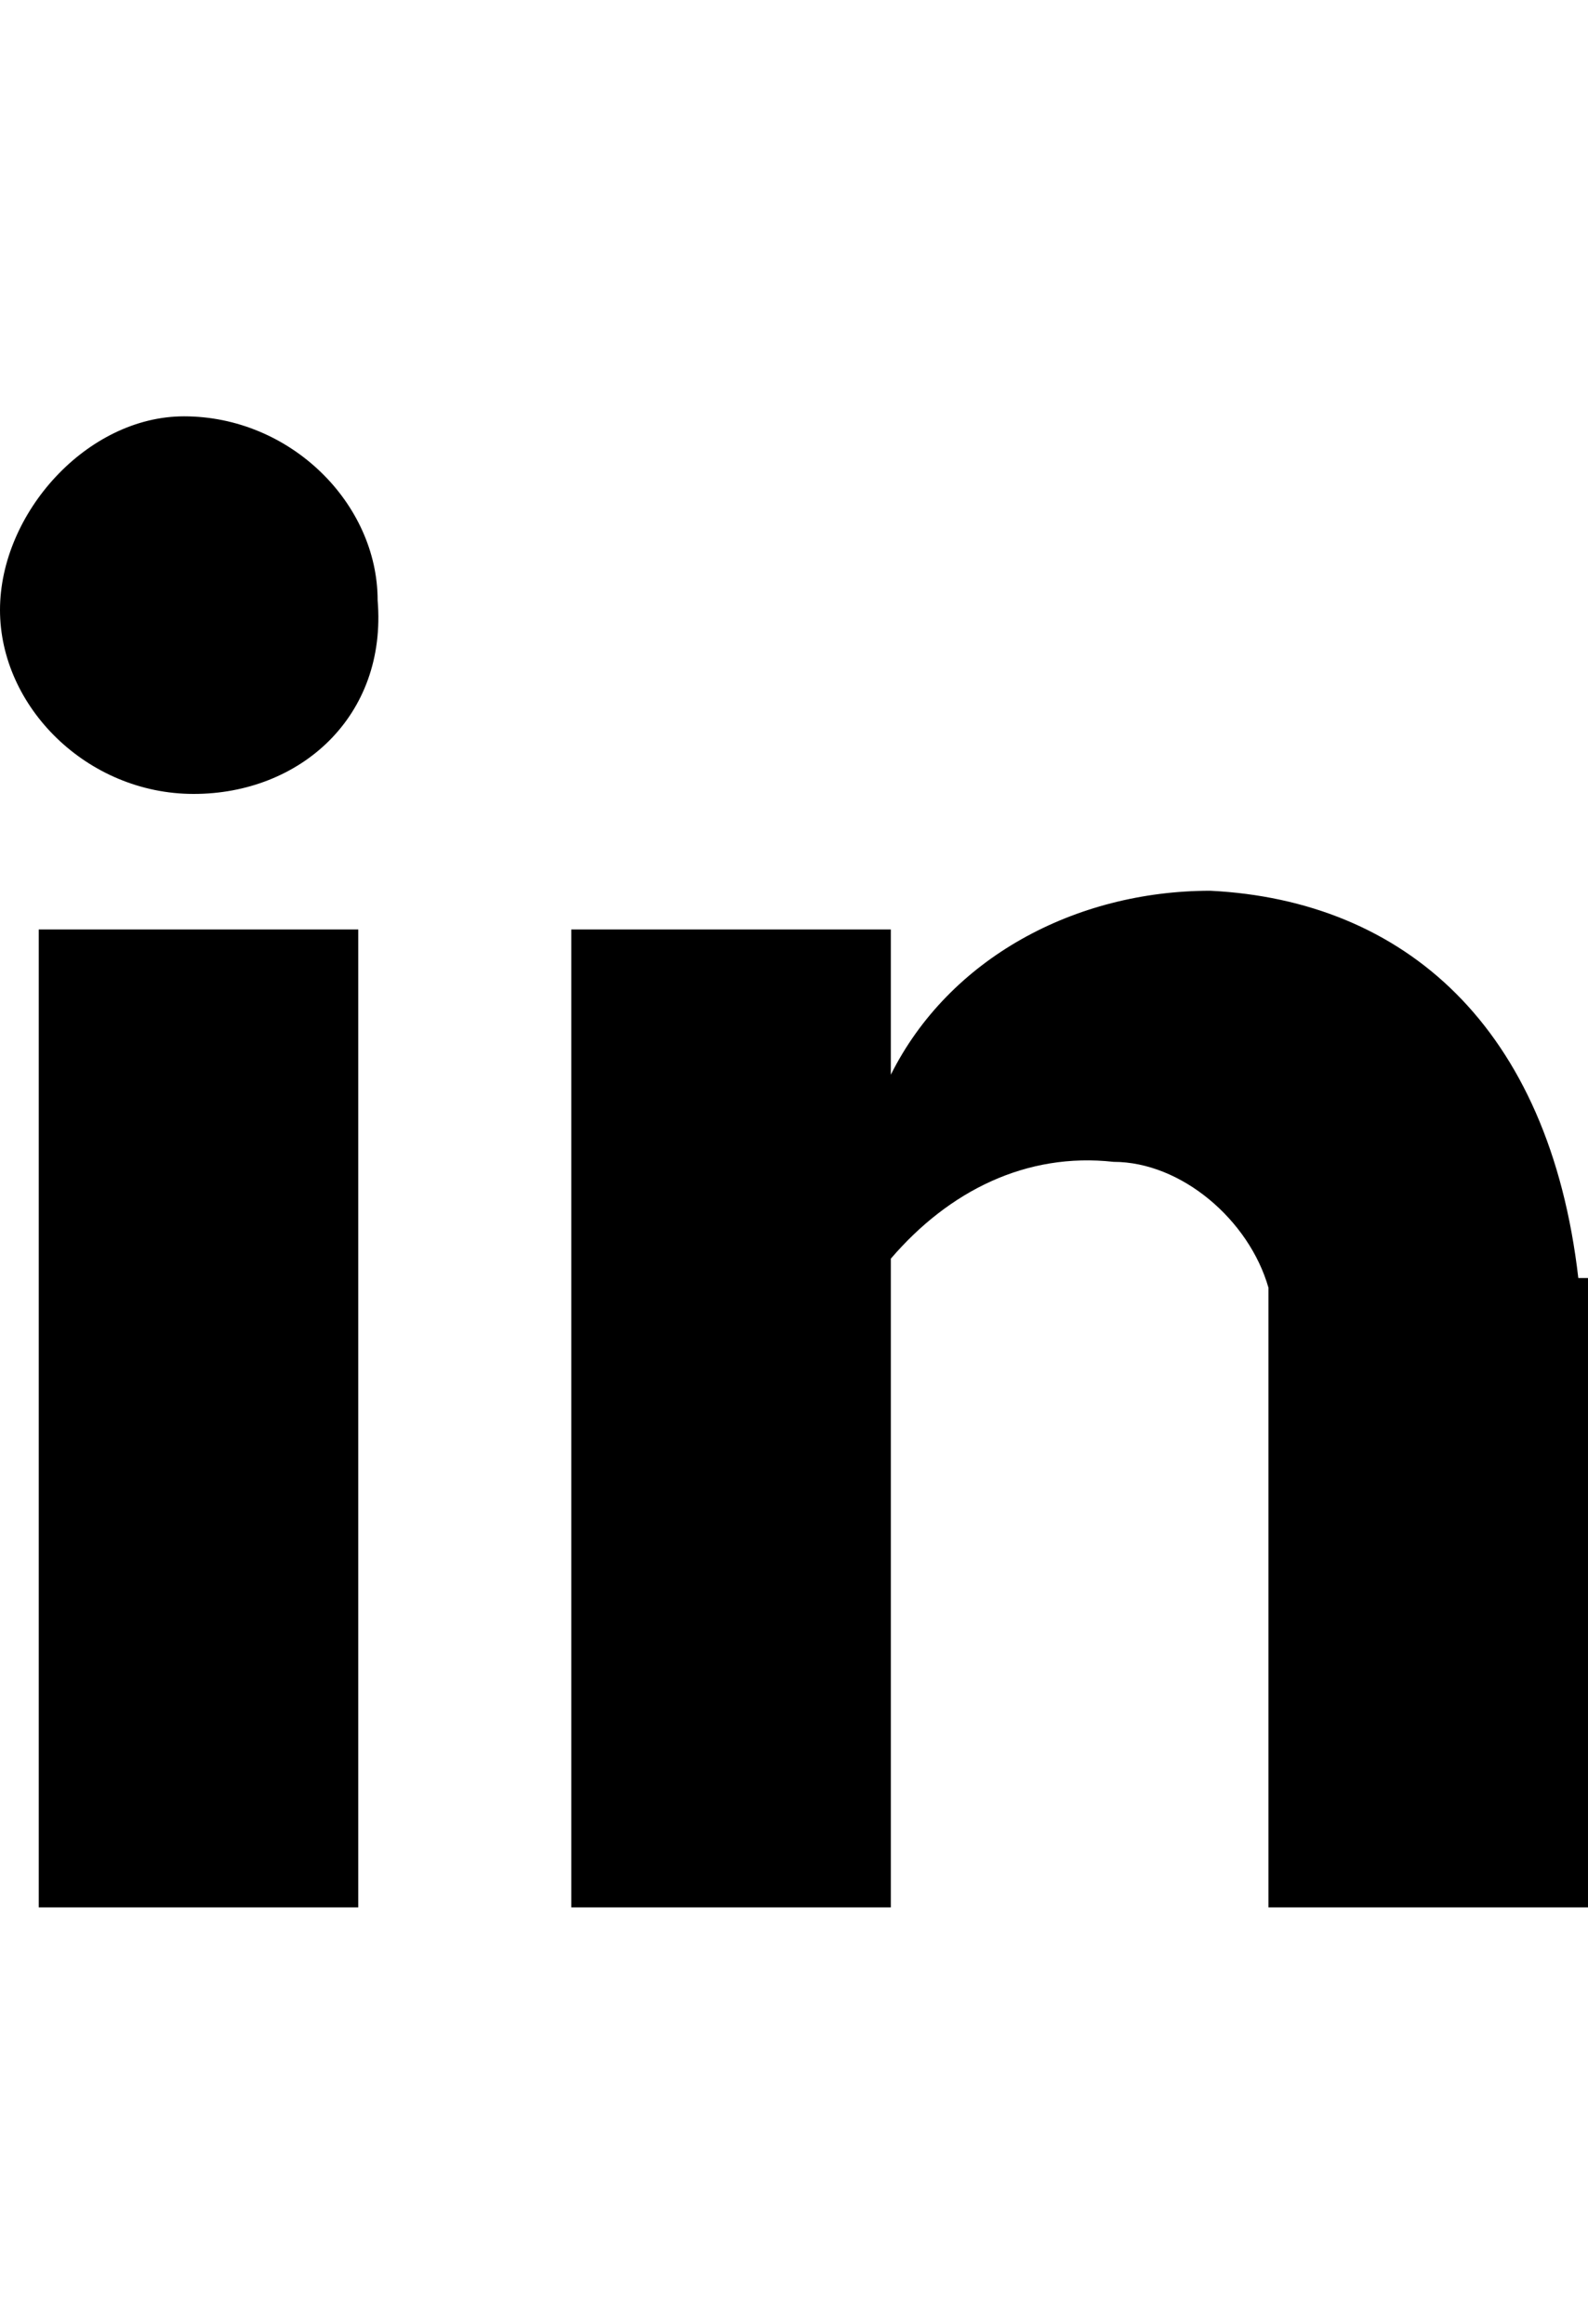 <?xml version="1.0" encoding="utf-8"?>
<!-- Generator: Adobe Illustrator 25.4.1, SVG Export Plug-In . SVG Version: 6.00 Build 0)  -->
<svg version="1.1" id="Calque_1" xmlns="http://www.w3.org/2000/svg" xmlns:xlink="http://www.w3.org/1999/xlink" x="0px" y="0px"
	 viewBox="0 0 16.4 24" style="enable-background:new 0 0 16.4 24;" xml:space="preserve">
<path d="M13.1,19.7v-6.4c-0.2-0.7-0.9-1.3-1.6-1.3c-0.9-0.1-1.7,0.3-2.3,1v6.7H5.9V9.6h3.3v1.5c0.6-1.2,1.9-1.9,3.3-1.9
	c2,0.1,3.5,1.4,3.8,4h0.1v6.5H13.1z M2,8.2c-1.1,0-2-0.9-2-1.9s0.9-2,1.9-2c1.1,0,2,0.9,2,1.9C4,7.4,3.1,8.2,2,8.2
	C2.1,8.2,2.1,8.2,2,8.2z M3.7,19.7H0.4V9.6h3.3V19.7z"/>
</svg>
